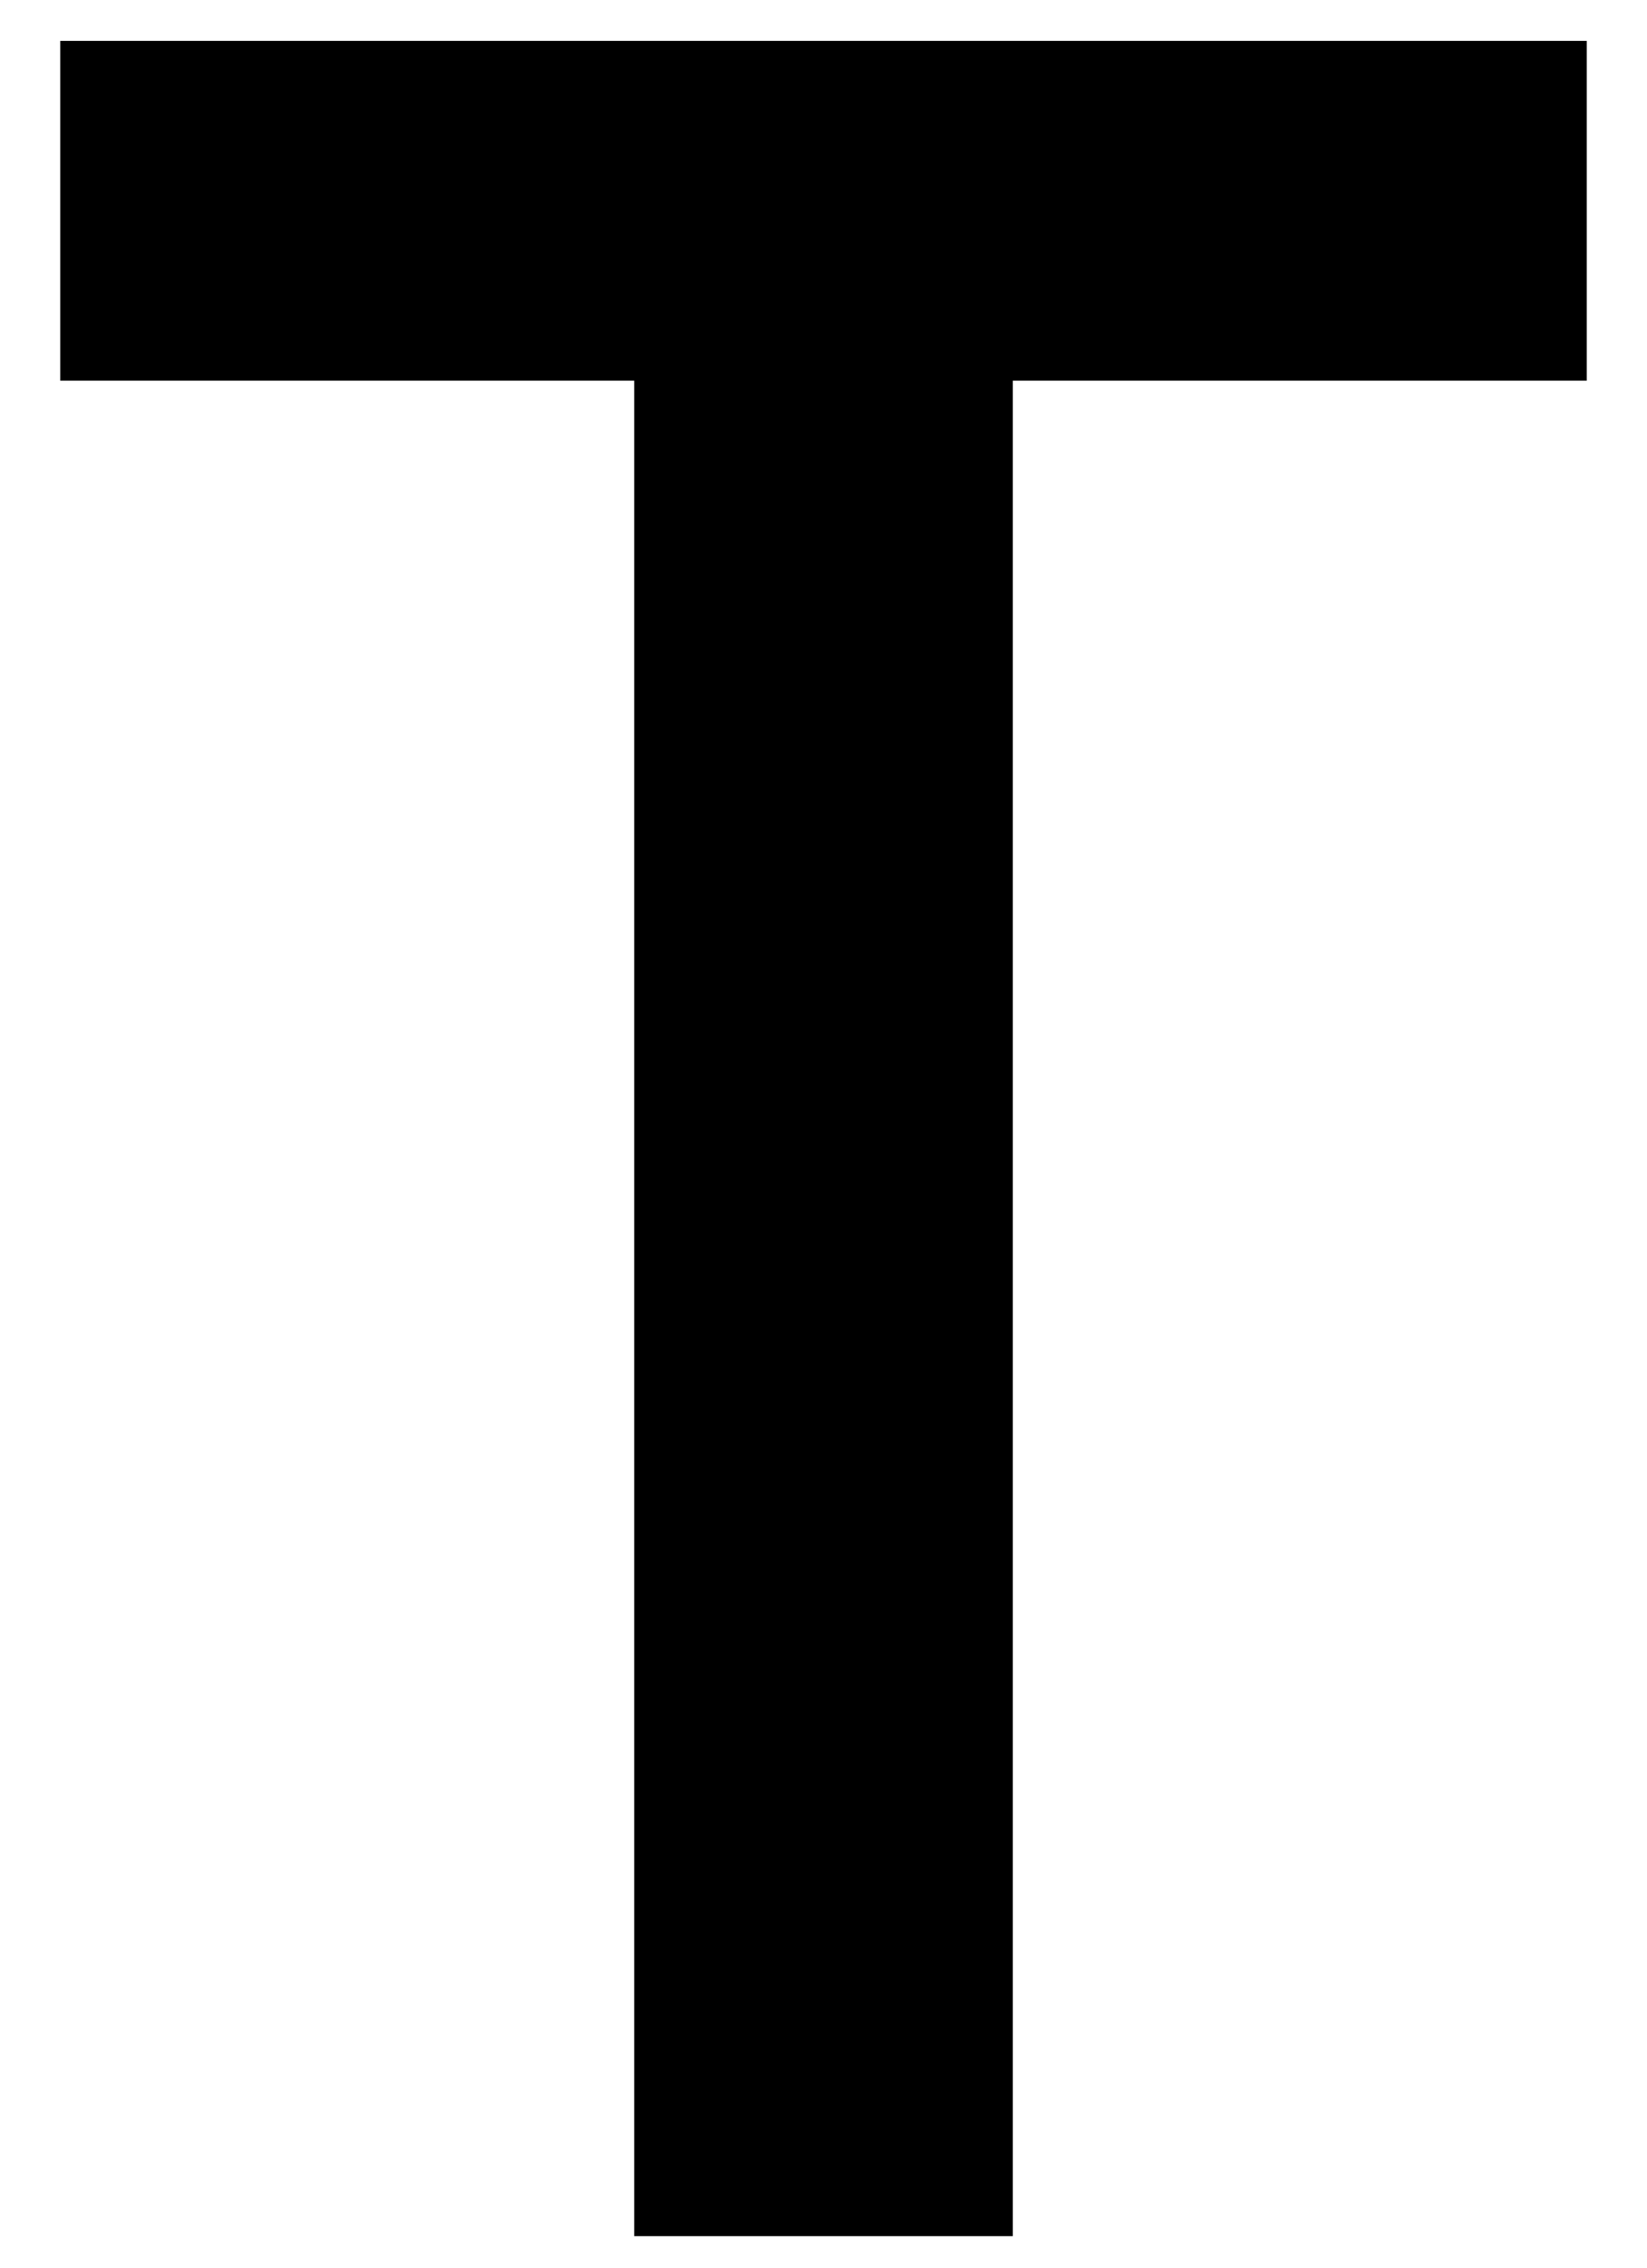 <?xml version="1.0" encoding="UTF-8" standalone="no"?>
<!-- Created with Inkscape (http://www.inkscape.org/) -->

<svg
   width="363.374"
   height="500"
   viewBox="0 0 96.143 132.292"
   version="1.1"
   id="svg9284"
   sodipodi:docname="t.svg"
   inkscape:version="1.2.1 (9c6d41e, 2022-07-14)"
   xmlns:inkscape="http://www.inkscape.org/namespaces/inkscape"
   xmlns:sodipodi="http://sodipodi.sourceforge.net/DTD/sodipodi-0.dtd"
   xmlns="http://www.w3.org/2000/svg"
   xmlns:svg="http://www.w3.org/2000/svg">
  <sodipodi:namedview
     id="namedview9286"
     pagecolor="#ffffff"
     bordercolor="#000000"
     borderopacity="0.25"
     inkscape:showpageshadow="2"
     inkscape:pageopacity="0.0"
     inkscape:pagecheckerboard="0"
     inkscape:deskcolor="#d1d1d1"
     inkscape:document-units="mm"
     showgrid="false"
     inkscape:zoom="0.914906"
     inkscape:cx="339.37913"
     inkscape:cy="300.03082"
     inkscape:window-width="2056"
     inkscape:window-height="1205"
     inkscape:window-x="2240"
     inkscape:window-y="25"
     inkscape:window-maximized="0"
     inkscape:current-layer="layer1" />
  <defs
     id="defs9281" />
  <g
     inkscape:label="Layer 1"
     inkscape:groupmode="layer"
     id="layer1"
     transform="translate(-0.289)">
    <g
       aria-label="T"
       id="text12612"
       style="font-weight:bold;font-size:175.413px;font-family:'JetBrains Mono';-inkscape-font-specification:'JetBrains Mono Bold';text-align:justify;stroke-width:6.578">
      <path
         d="M 37.31,130.435 V 22.205 H 3.806 V 2.384 H 92.915 V 22.205 H 59.412 V 130.435 Z"
         id="path15849" />
    </g>
  </g>
</svg>
